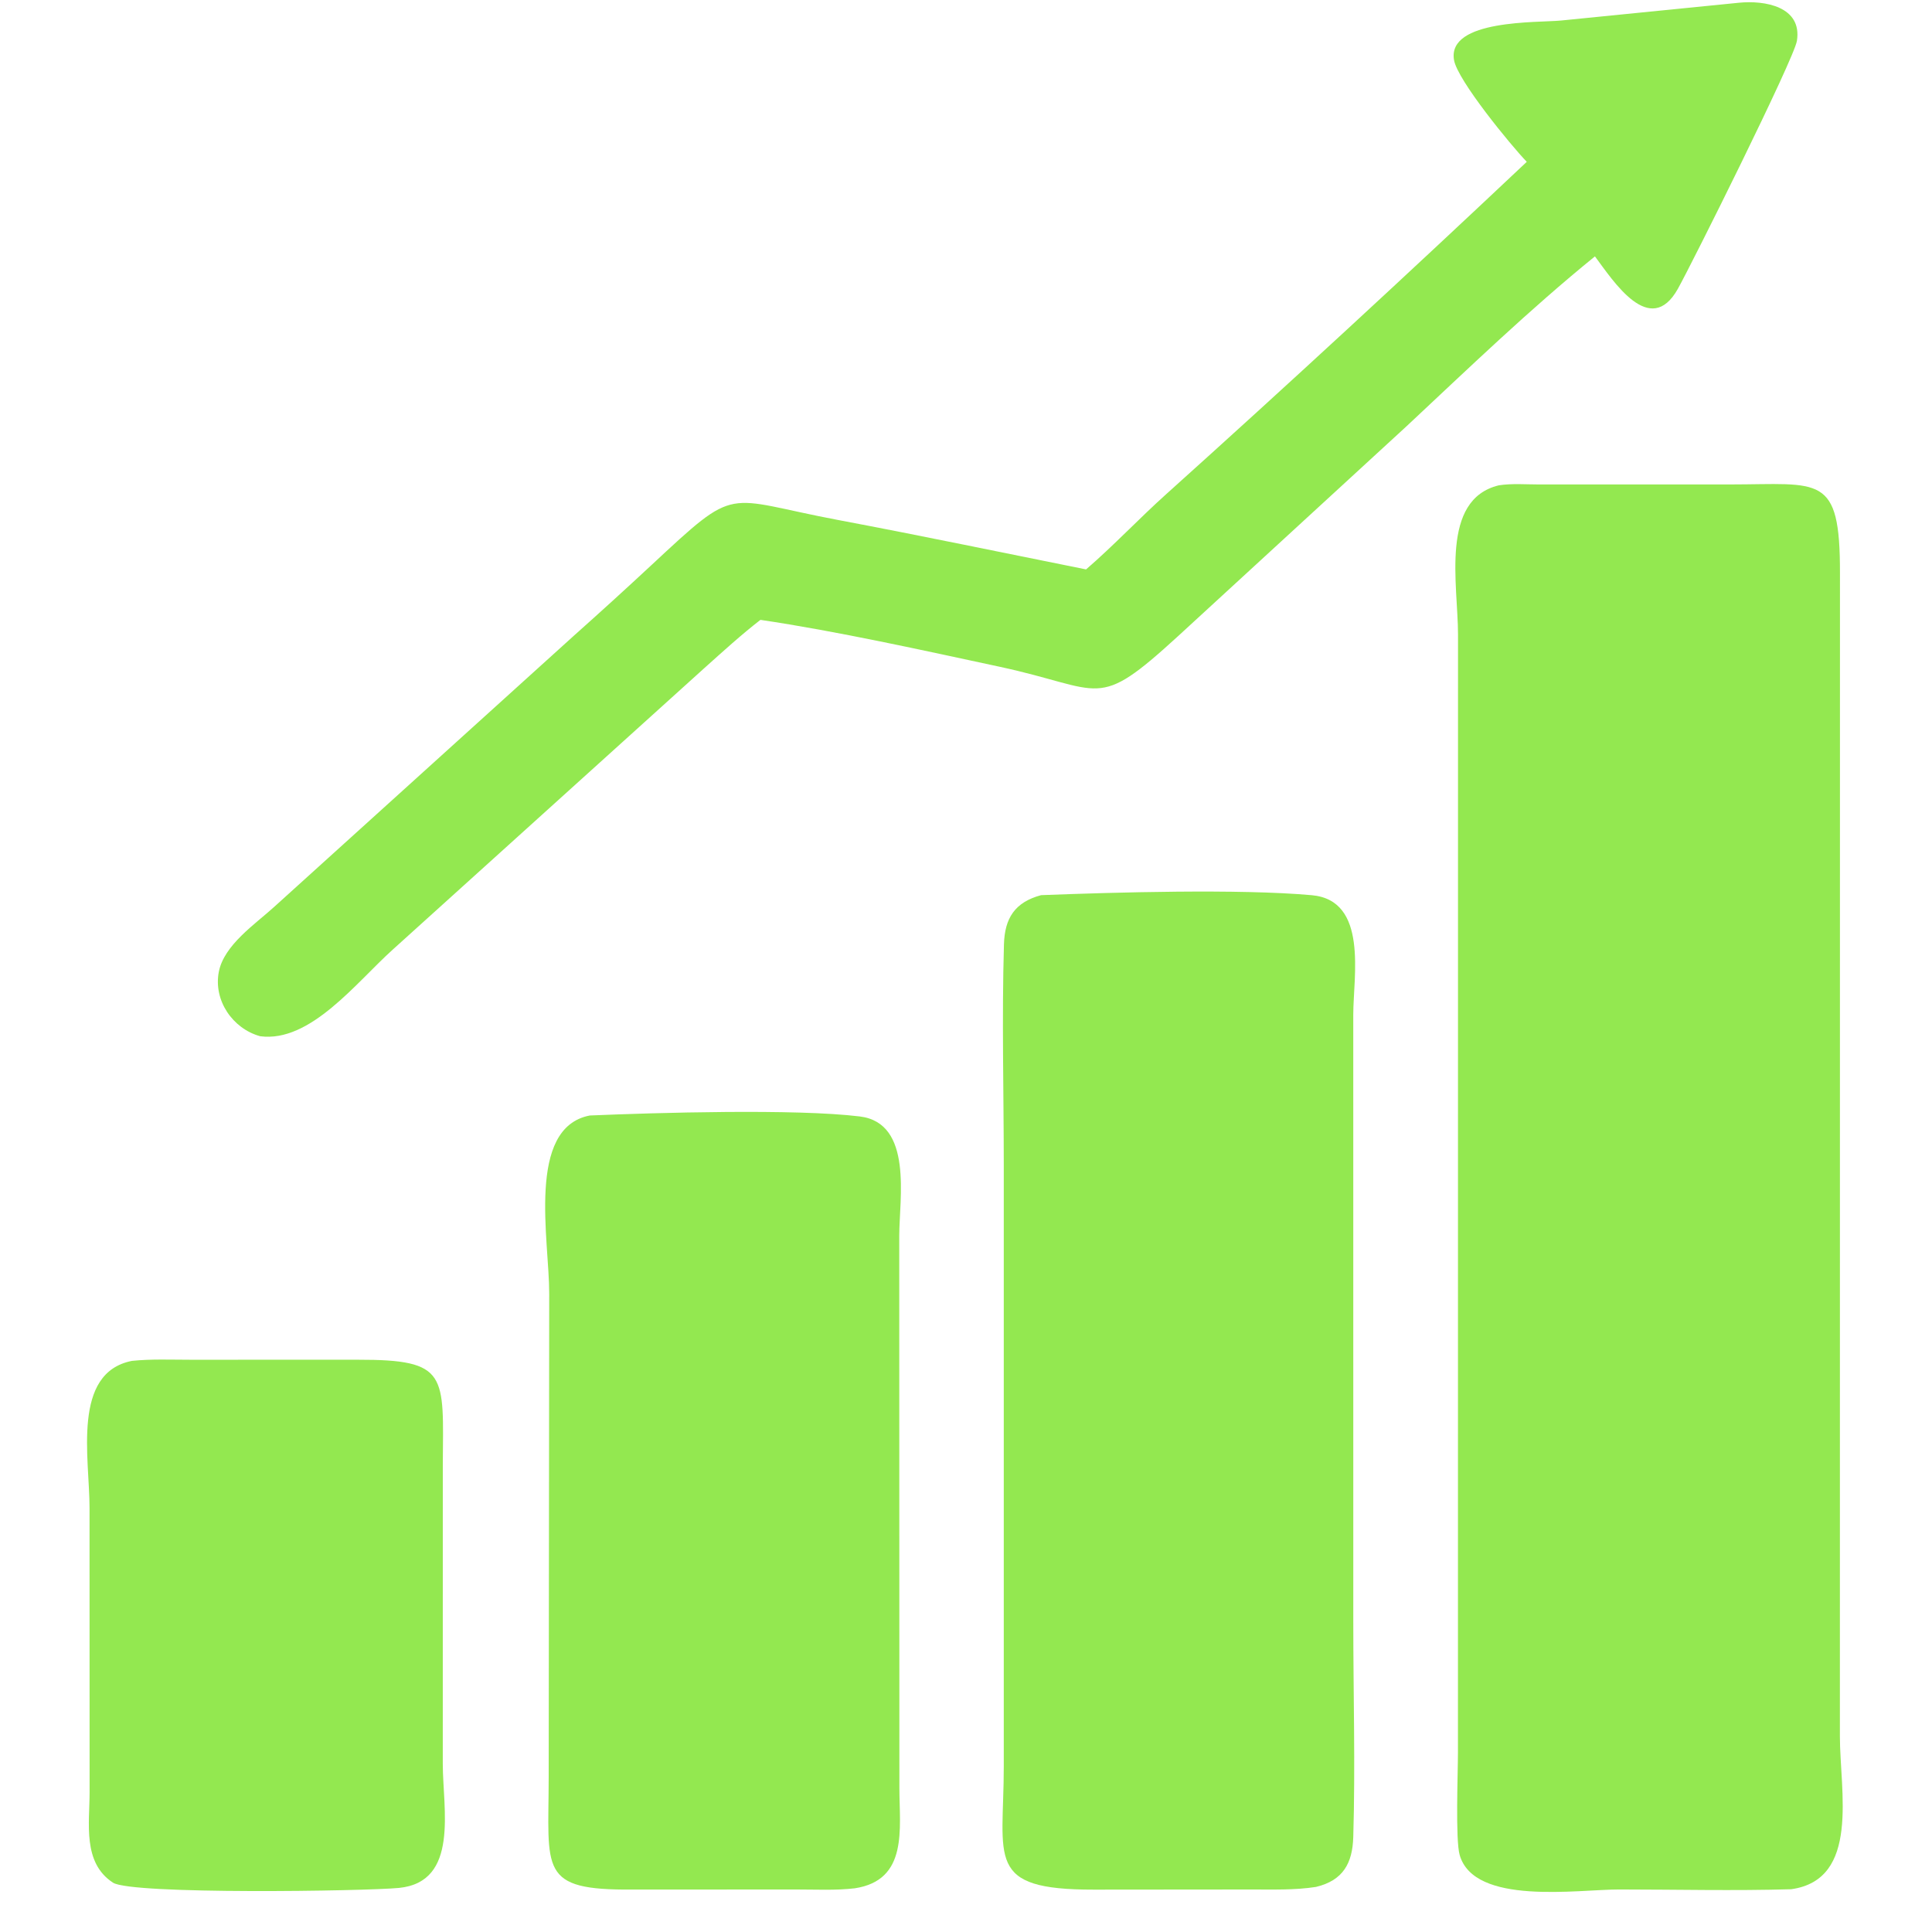 <svg xmlns="http://www.w3.org/2000/svg" xmlns:xlink="http://www.w3.org/1999/xlink" width="500" zoomAndPan="magnify" viewBox="0 0 375 375" height="500" preserveAspectRatio="xMidYMid meet" version="1.0"><path fill="#93e850" d="M 25.613 264.145 C 29.328 263.758 33.195 263.926 36.934 263.926 L 69.438 263.922 C 87.086 263.895 86.055 266.777 85.949 284.316 L 85.945 342.402 C 85.949 351.078 89.184 365.277 77.441 366.445 C 70.914 367.074 25.52 367.77 21.926 365.422 C 15.984 361.535 17.395 353.93 17.391 347.832 L 17.379 292.672 C 17.383 283.02 13.891 266.457 25.613 264.145 Z M 25.613 264.145 " fill-opacity="1" fill-rule="nonzero"/><path fill="#93e850" d="M 337.5 0.535 C 342.547 0.023 349.824 1.273 348.781 7.926 C 348.234 11.422 328.402 51.176 325.676 56.055 C 320.289 65.691 313.18 54.609 309.578 49.762 C 296.852 60.094 284.969 71.555 273 82.742 L 228.664 123.473 C 212.551 138.211 214.414 133.789 193.941 129.398 C 179.289 126.254 162.367 122.496 147.602 120.316 C 143.902 123.172 140.246 126.516 136.758 129.637 L 76.211 184.336 C 69.16 190.676 60.242 202.422 50.496 201.133 C 45.133 199.648 41.395 194.168 42.477 188.609 C 43.488 183.43 49.512 179.395 53.184 176.055 L 111.438 123.344 C 116.473 118.859 121.457 114.324 126.395 109.73 C 143.461 93.855 140.227 96.699 162.656 100.926 C 178.746 103.957 194.754 107.305 210.805 110.523 C 216.164 105.895 221.09 100.648 226.379 95.898 C 249.957 74.711 273.277 53.16 296.344 31.41 C 293.242 28.18 282.91 15.598 282.227 11.668 C 280.84 3.707 298.59 4.426 302.996 3.984 Z M 337.5 0.535 " fill-opacity="1" fill-rule="nonzero"/><path fill="#93e850" d="M 114.48 216.516 C 127.305 215.973 154.457 215.176 166.891 216.703 C 177.281 217.98 174.543 232.734 174.543 239.863 L 174.57 347.098 C 174.578 354.941 176.328 364.949 165.898 366.52 C 162.211 366.953 158.363 366.746 154.645 366.75 L 122.789 366.762 C 104.461 366.918 106.48 363.051 106.5 344.949 L 106.602 251.086 C 106.629 240.785 102.102 218.887 114.48 216.516 Z M 114.48 216.516 " fill-opacity="1" fill-rule="nonzero"/><path fill="#93e850" d="M 202.07 173.75 C 216.324 173.199 240.543 172.496 254.617 173.758 C 265.625 174.746 262.672 189.512 262.668 196.93 L 262.672 314.672 C 262.668 328.605 263.082 342.652 262.668 356.57 C 262.516 361.641 260.707 364.988 255.434 366.25 C 251.293 366.895 247.078 366.742 242.898 366.75 L 212.309 366.777 C 191.102 366.801 194.836 360.871 194.832 342.863 L 194.832 226.199 C 194.828 211.93 194.449 197.543 194.867 183.285 C 195.016 178.215 196.977 175.125 202.07 173.75 Z M 202.07 173.75 " fill-opacity="1" fill-rule="nonzero"/><path fill="#93e850" d="M 290.926 94.199 C 293.441 93.805 296.289 94.035 298.84 94.035 L 335.82 94.031 C 353.324 94.02 357.16 91.84 357.137 111.199 L 357.121 337.02 C 357.129 347.723 361.082 364.812 347.676 366.699 C 336.566 367.027 325.367 366.746 314.25 366.746 C 306.207 366.742 286.137 369.91 283.32 360.051 C 282.473 357.078 282.988 344.141 282.988 340.113 L 283 123.133 C 282.996 113.48 279.461 96.969 290.926 94.199 Z M 290.926 94.199 " fill-opacity="1" fill-rule="nonzero"/></svg>